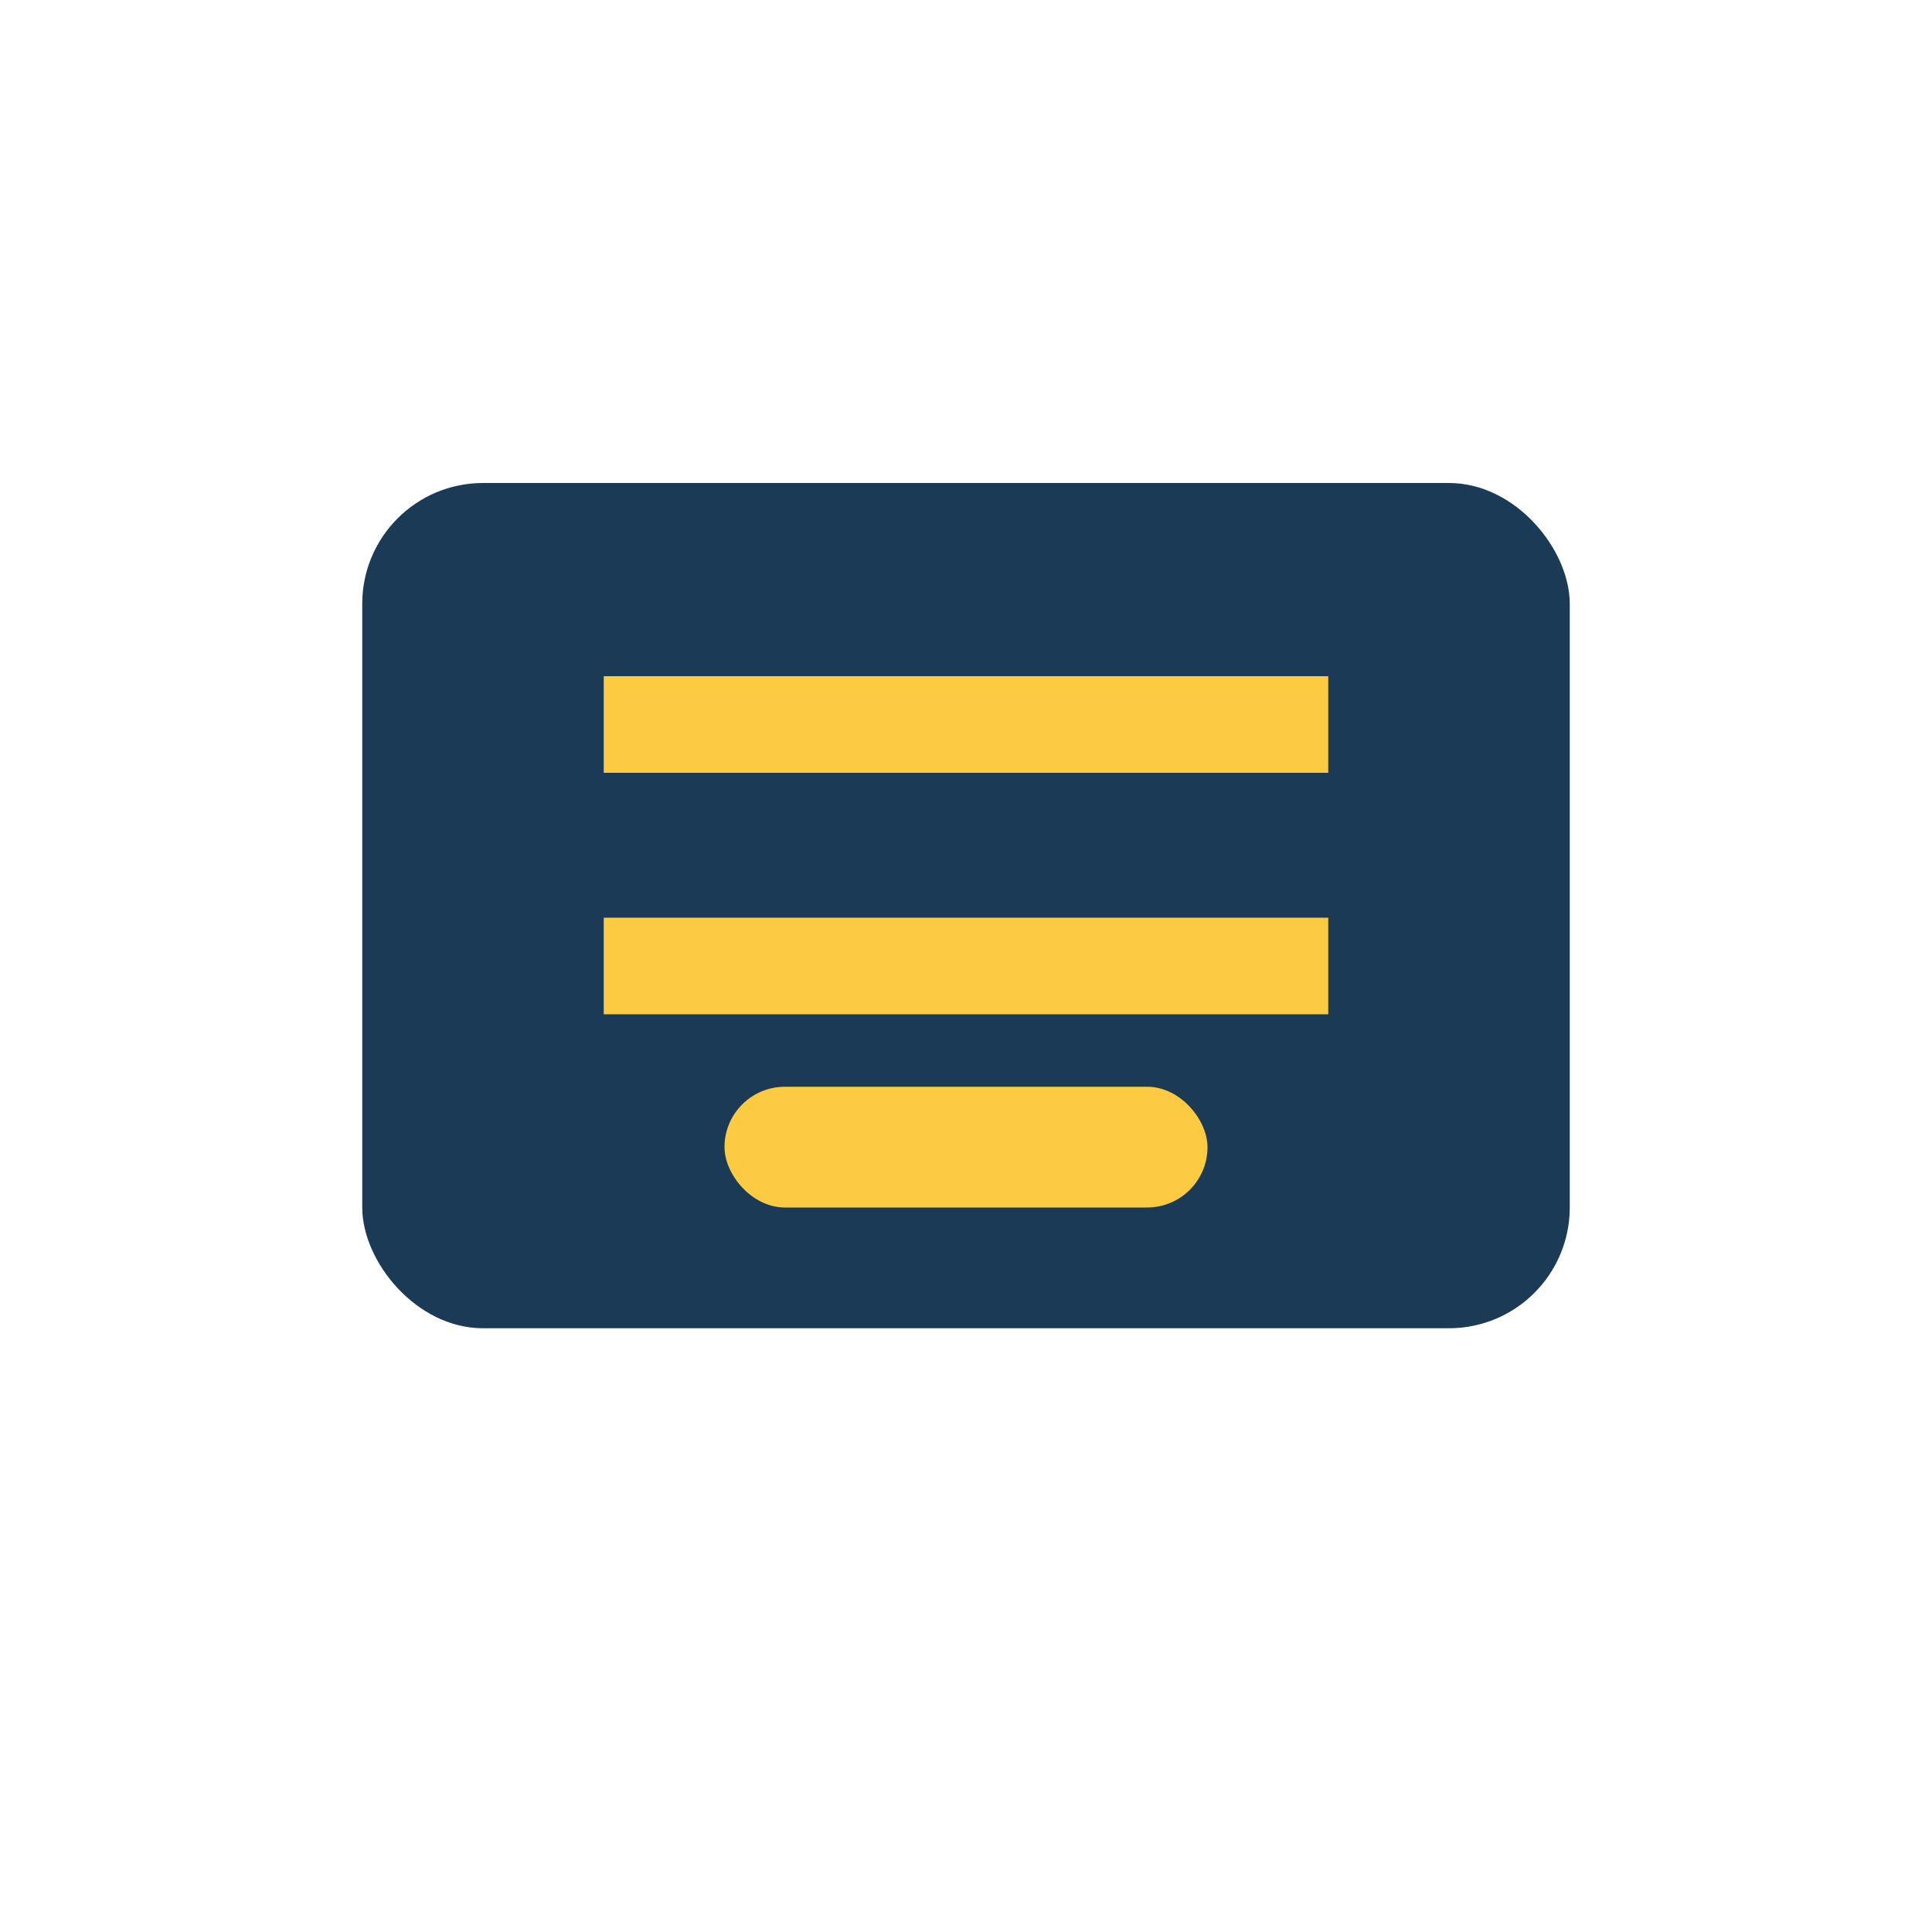 <?xml version="1.0" encoding="UTF-8"?>
<svg xmlns="http://www.w3.org/2000/svg" width="32" height="32" viewBox="0 0 32 32"><rect x="6" y="8" width="20" height="14" rx="2" fill="#1A3A56"/><path d="M10 12h12M10 16h12" stroke="#FDCB42" stroke-width="1.6" fill="none"/><rect x="12" y="18" width="8" height="2" rx="1" fill="#FDCB42"/></svg>